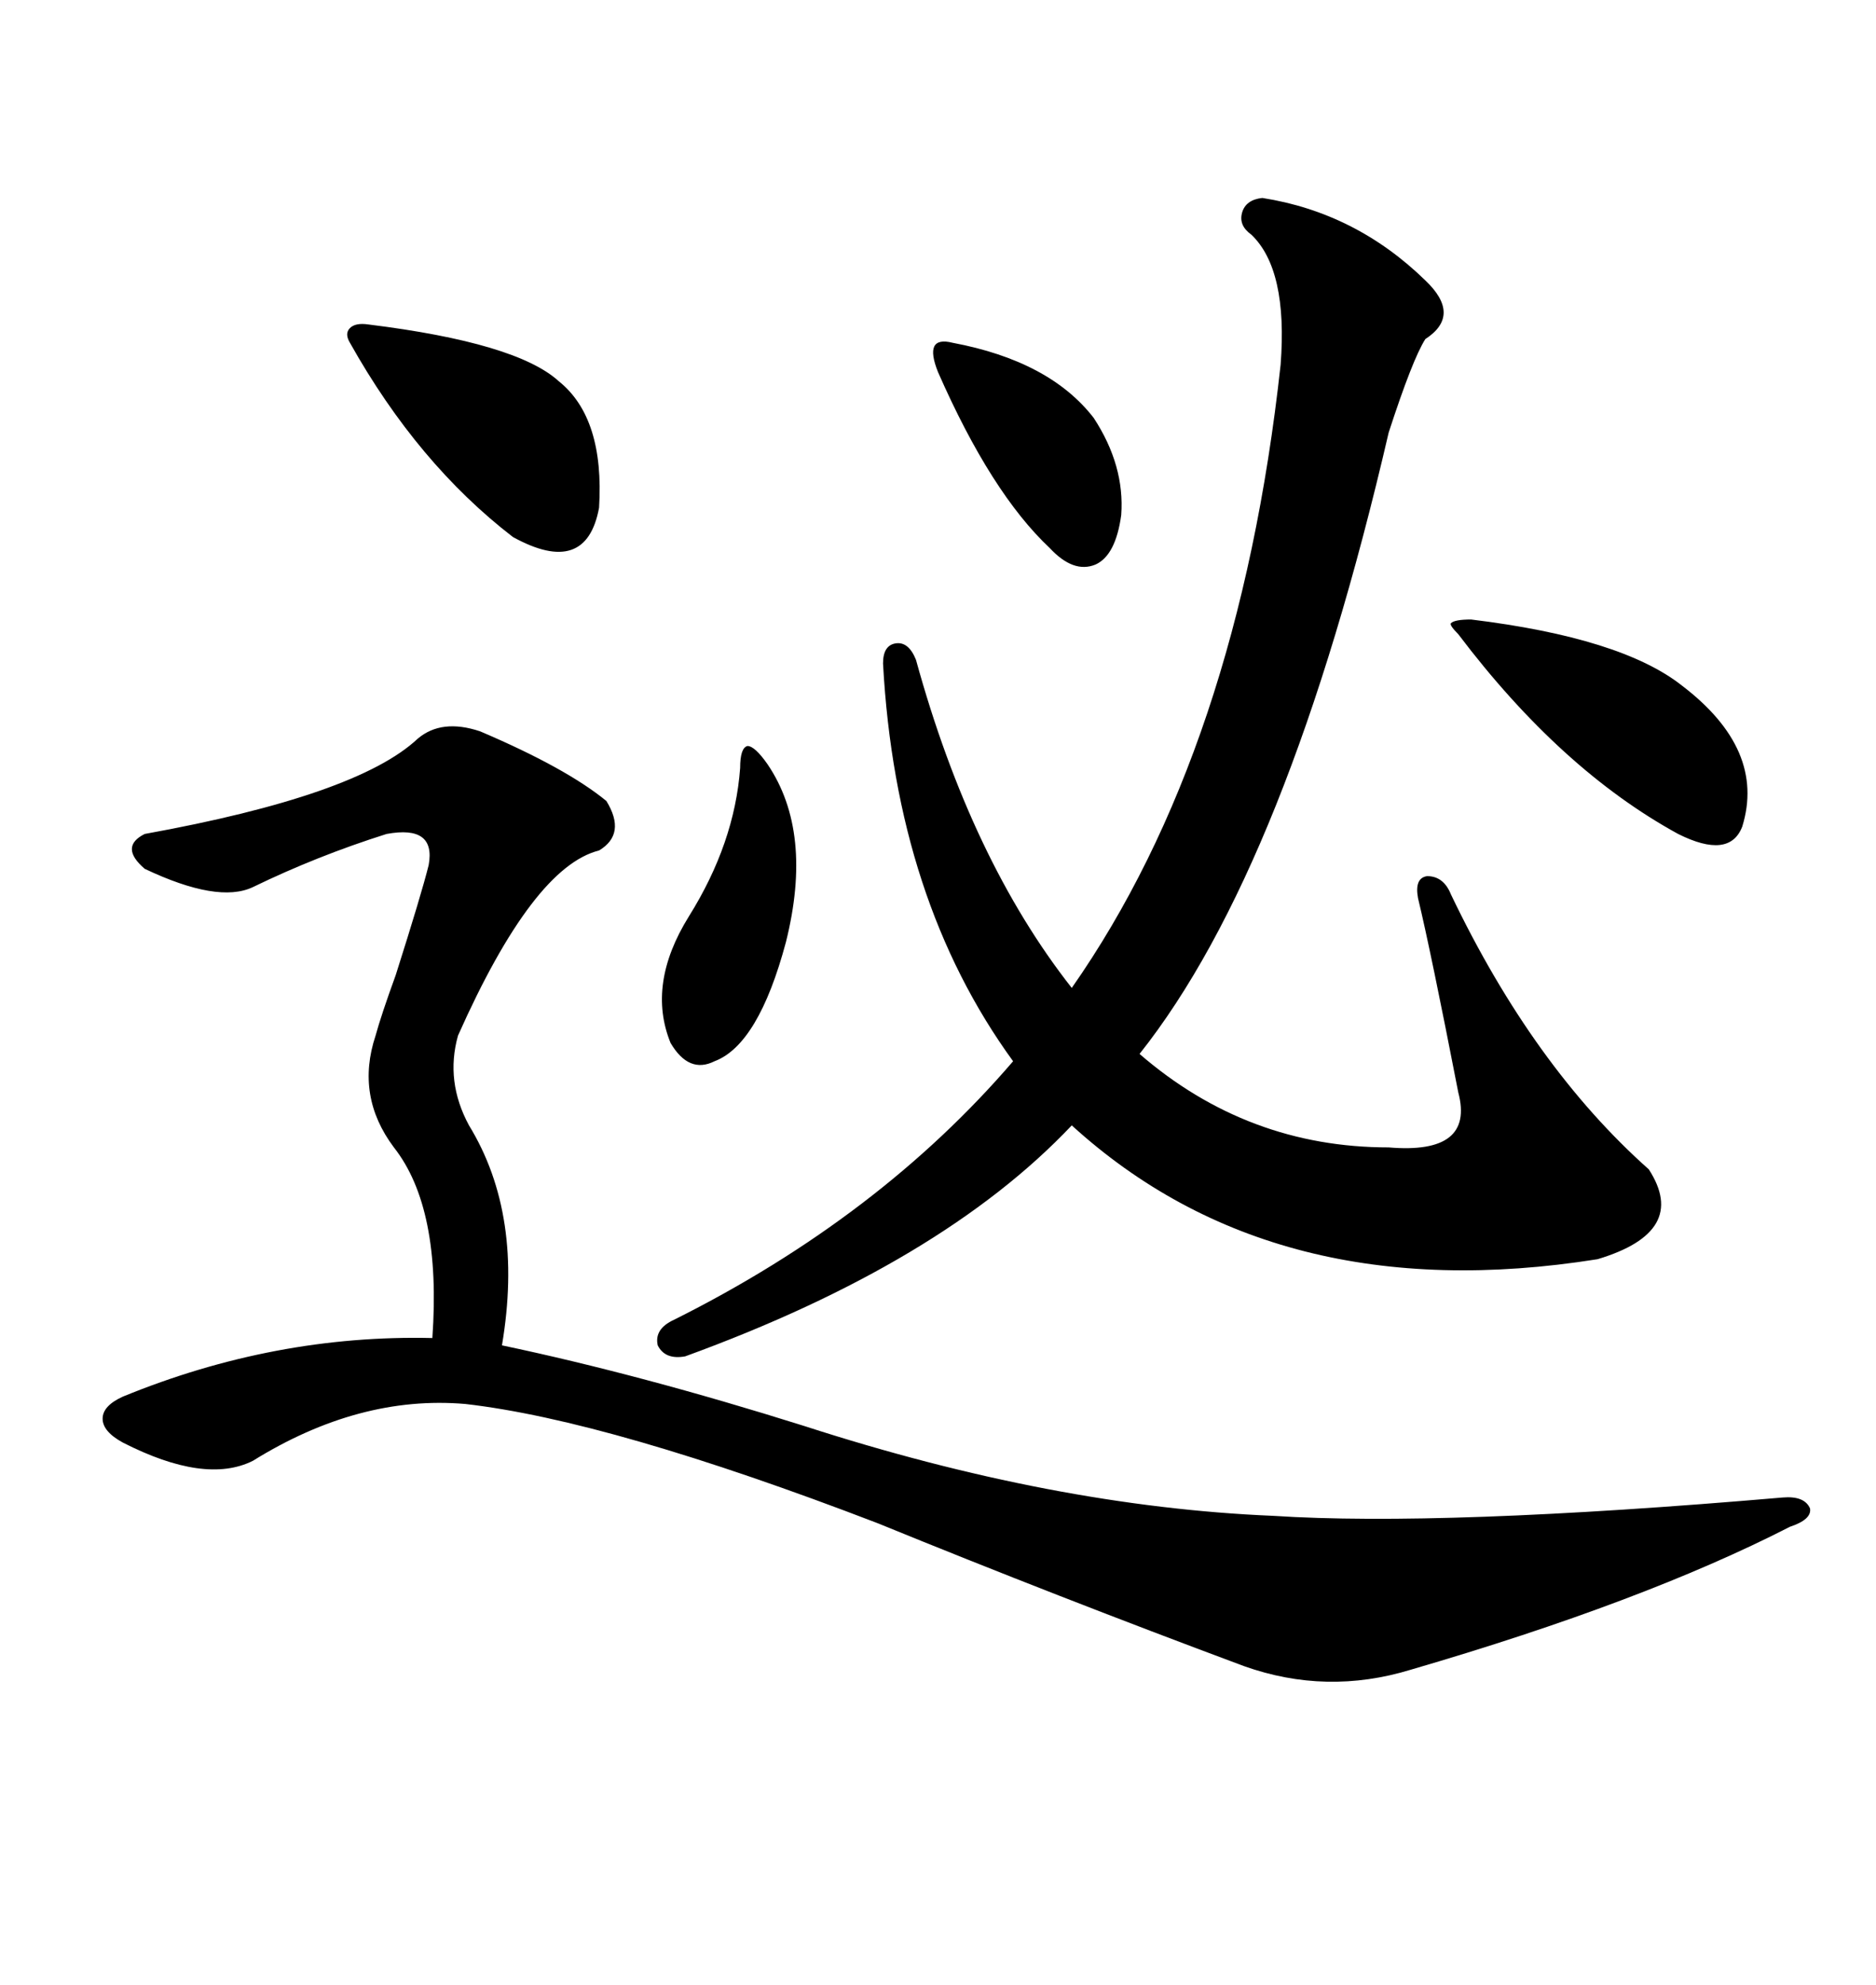 <svg xmlns="http://www.w3.org/2000/svg" xmlns:xlink="http://www.w3.org/1999/xlink" width="300" height="317.285"><path d="M141.21 106.05L141.21 106.05Q141.21 103.13 143.26 102.83L143.26 102.83Q145.31 102.54 146.48 105.47L146.48 105.47Q155.27 137.40 171.39 157.91L171.39 157.91Q198.05 119.82 204.79 58.30L204.79 58.30Q205.96 43.07 200.10 37.50L200.10 37.50Q198.05 36.04 198.63 33.98L198.63 33.98Q199.22 31.93 201.86 31.64L201.86 31.64Q216.80 33.98 227.93 44.82L227.93 44.82Q233.79 50.39 227.93 54.20L227.93 54.20Q225.88 57.42 222.07 69.14L222.07 69.14Q205.96 138.57 182.23 168.46L182.23 168.46Q199.51 183.40 222.07 183.40L222.07 183.40Q235.84 184.57 233.20 174.61L233.20 174.61Q228.81 152.05 226.76 143.55L226.76 143.55Q226.17 140.33 228.22 140.04L228.22 140.04Q230.86 140.04 232.03 142.97L232.03 142.97Q245.21 170.51 263.67 186.91L263.67 186.91Q270.12 196.88 255.47 201.27L255.47 201.27Q203.91 209.47 171.39 179.88L171.39 179.88Q150.59 201.86 109.57 216.80L109.57 216.80Q106.35 217.38 105.18 215.04L105.18 215.04Q104.59 212.40 107.81 210.94L107.81 210.94Q140.63 194.53 162.01 169.63L162.01 169.63Q143.26 143.85 141.21 106.05ZM76.76 116.89L76.76 116.89Q90.53 122.75 96.97 128.03L96.97 128.03Q100.20 133.30 95.80 135.94L95.80 135.94Q85.25 138.57 73.24 165.53L73.24 165.53Q71.19 172.85 75 179.88L75 179.88Q83.79 194.24 80.27 215.04L80.27 215.04Q102.54 219.73 128.61 227.93L128.61 227.93Q168.46 240.82 203.61 242.29L203.61 242.29Q230.57 244.04 285.06 239.36L285.06 239.36Q288.57 239.06 289.45 241.11L289.45 241.11Q289.75 242.87 286.23 244.04L286.23 244.04Q262.79 256.05 225.59 266.89L225.59 266.89Q212.11 271.00 198.93 266.31L198.93 266.31Q169.04 255.18 140.33 243.46L140.33 243.46Q97.56 227.05 74.41 224.41L74.41 224.41Q57.42 222.95 40.43 233.50L40.43 233.50Q32.81 237.30 19.63 230.57L19.63 230.57Q16.41 228.81 16.41 226.76L16.41 226.76Q16.41 224.71 19.63 223.24L19.63 223.24Q43.95 213.28 69.14 213.87L69.14 213.87Q70.61 193.07 62.99 183.40L62.99 183.40Q56.84 175.20 60.06 165.53L60.06 165.53Q60.94 162.30 63.28 155.86L63.28 155.86Q67.38 142.97 68.55 138.28L68.55 138.28Q69.73 131.84 61.82 133.30L61.82 133.30Q50.68 136.82 40.43 141.80L40.43 141.80Q34.86 144.43 23.14 138.87L23.14 138.87Q19.04 135.35 23.14 133.30L23.14 133.30Q57.13 127.15 66.80 118.07L66.80 118.07Q70.61 114.84 76.76 116.89ZM58.89 51.86L58.89 51.86Q82.62 54.79 89.36 60.94L89.36 60.94Q96.68 66.80 95.80 81.15L95.80 81.15Q93.75 92.29 82.03 85.84L82.03 85.84Q66.80 74.12 55.96 54.79L55.96 54.79Q55.08 53.32 55.96 52.44L55.96 52.44Q56.84 51.56 58.89 51.86ZM235.25 99.02L235.25 99.02Q259.28 101.95 268.95 109.57L268.95 109.57Q282.42 119.82 278.61 132.13L278.61 132.13Q276.56 137.40 268.36 133.30L268.36 133.30Q249.61 123.05 233.20 101.37L233.20 101.37Q231.74 99.90 232.03 99.61L232.03 99.61Q232.62 99.02 235.25 99.02ZM122.75 122.17L122.75 122.17Q130.08 133.01 125.68 150.59L125.68 150.59Q121.29 166.99 114.26 169.63L114.26 169.63Q110.16 171.68 107.23 166.70L107.23 166.70Q103.42 157.32 110.16 146.48L110.16 146.48Q117.48 134.77 118.36 122.75L118.36 122.75Q118.36 119.53 119.53 119.24L119.53 119.24Q120.70 119.24 122.75 122.17ZM152.34 54.79L152.34 54.79Q167.87 57.71 174.90 66.80L174.90 66.80Q179.88 74.41 179.30 82.32L179.30 82.32Q178.42 88.77 175.20 90.23L175.20 90.23Q171.68 91.70 167.87 87.60L167.87 87.60Q158.50 78.81 150 59.47L150 59.47Q148.83 56.54 149.41 55.37L149.41 55.37Q150 54.20 152.34 54.79Z"/></svg>
